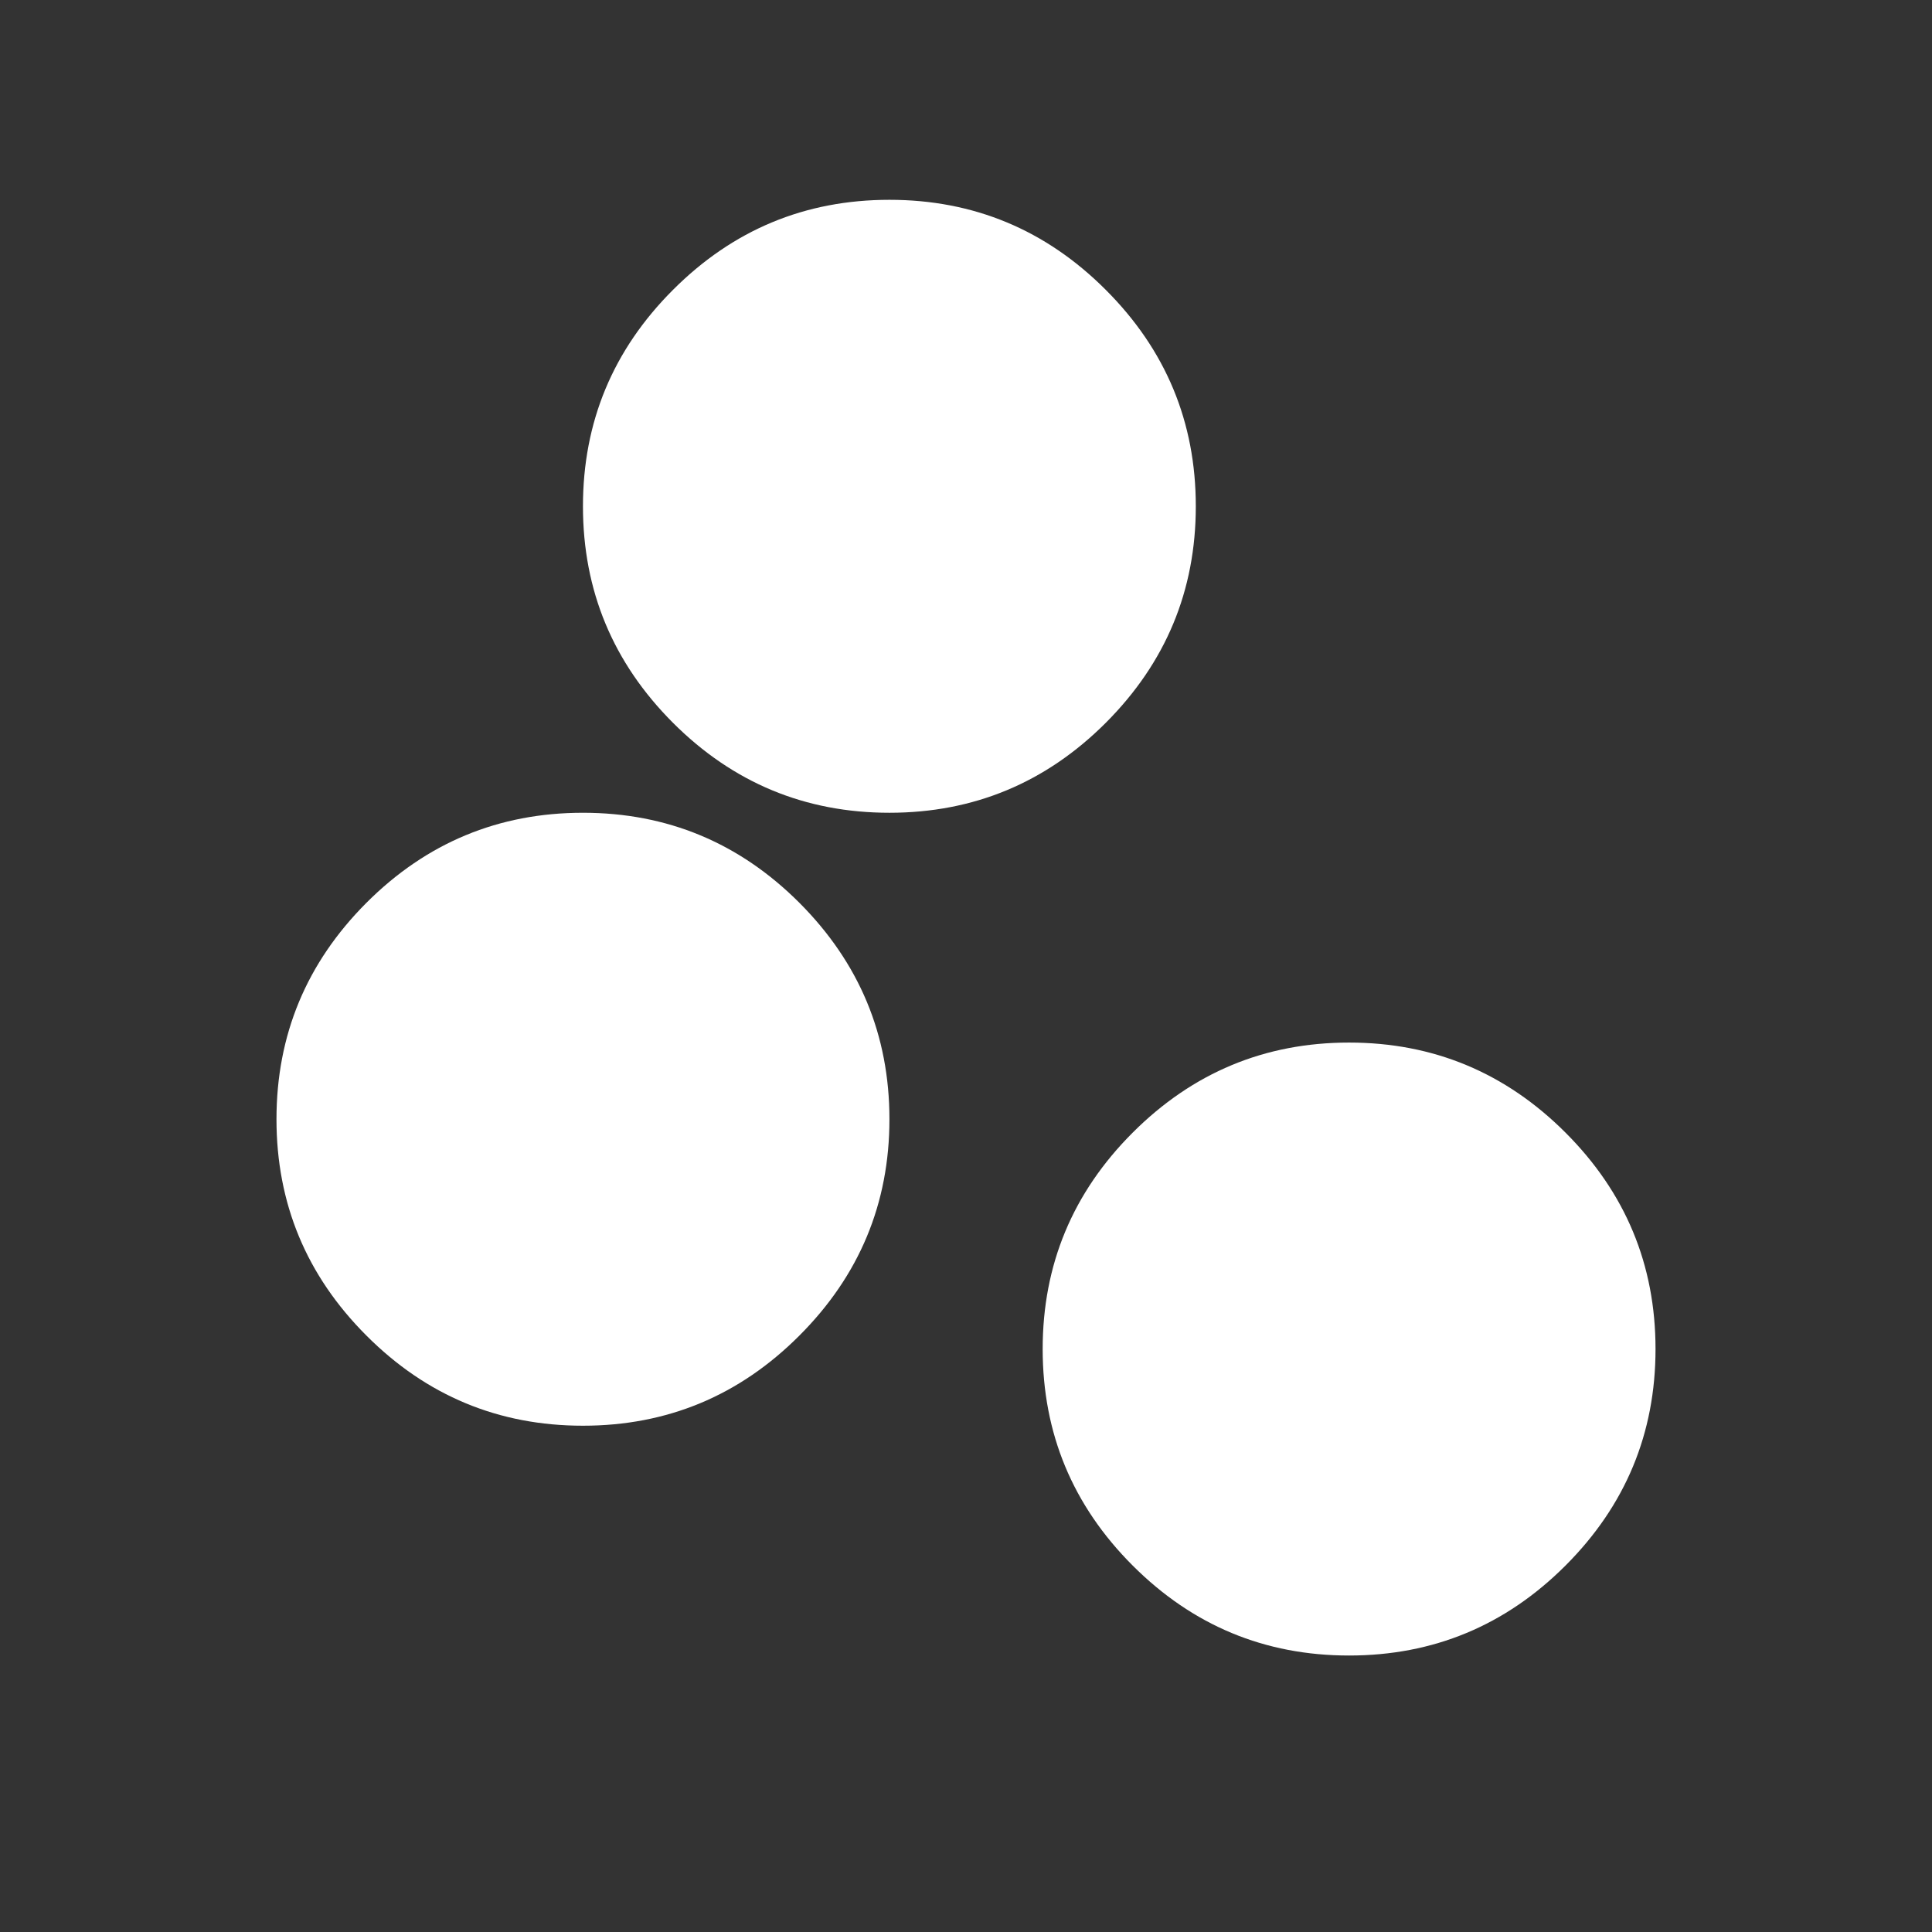 <svg width="19" height="19" viewBox="0 0 19 19" fill="none" xmlns="http://www.w3.org/2000/svg">
<rect x="0" y="0" width="19" height="19" fill="#333333" stroke="none"/>
<mask id="mask0_1894_396" style="mask-type:alpha" maskUnits="userSpaceOnUse" x="0" y="0" width="19" height="19">
<rect x="0.459" y="0.458" width="18.083" height="18.083" fill="#D9D9D9"/>
</mask>
<g mask="url(#mask0_1894_396)">
<path d="M13.267 16.281C12.438 16.281 11.729 15.986 11.139 15.396C10.549 14.806 10.254 14.096 10.254 13.267C10.254 12.438 10.549 11.729 11.139 11.139C11.729 10.549 12.438 10.253 13.267 10.253C14.096 10.253 14.806 10.549 15.396 11.139C15.986 11.729 16.281 12.438 16.281 13.267C16.281 14.096 15.986 14.806 15.396 15.396C14.806 15.986 14.096 16.281 13.267 16.281ZM5.733 14.021C4.904 14.021 4.194 13.726 3.604 13.135C3.014 12.545 2.719 11.836 2.719 11.007C2.719 10.178 3.014 9.469 3.604 8.878C4.194 8.288 4.904 7.993 5.733 7.993C6.561 7.993 7.271 8.288 7.861 8.878C8.451 9.469 8.747 10.178 8.747 11.007C8.747 11.836 8.451 12.545 7.861 13.135C7.271 13.726 6.561 14.021 5.733 14.021ZM8.747 7.993C7.918 7.993 7.208 7.698 6.618 7.108C6.028 6.517 5.733 5.808 5.733 4.979C5.733 4.15 6.028 3.441 6.618 2.851C7.208 2.26 7.918 1.965 8.747 1.965C9.575 1.965 10.285 2.26 10.875 2.851C11.465 3.441 11.76 4.15 11.76 4.979C11.76 5.808 11.465 6.517 10.875 7.108C10.285 7.698 9.575 7.993 8.747 7.993Z" fill="white"/>
</g>
</svg>
